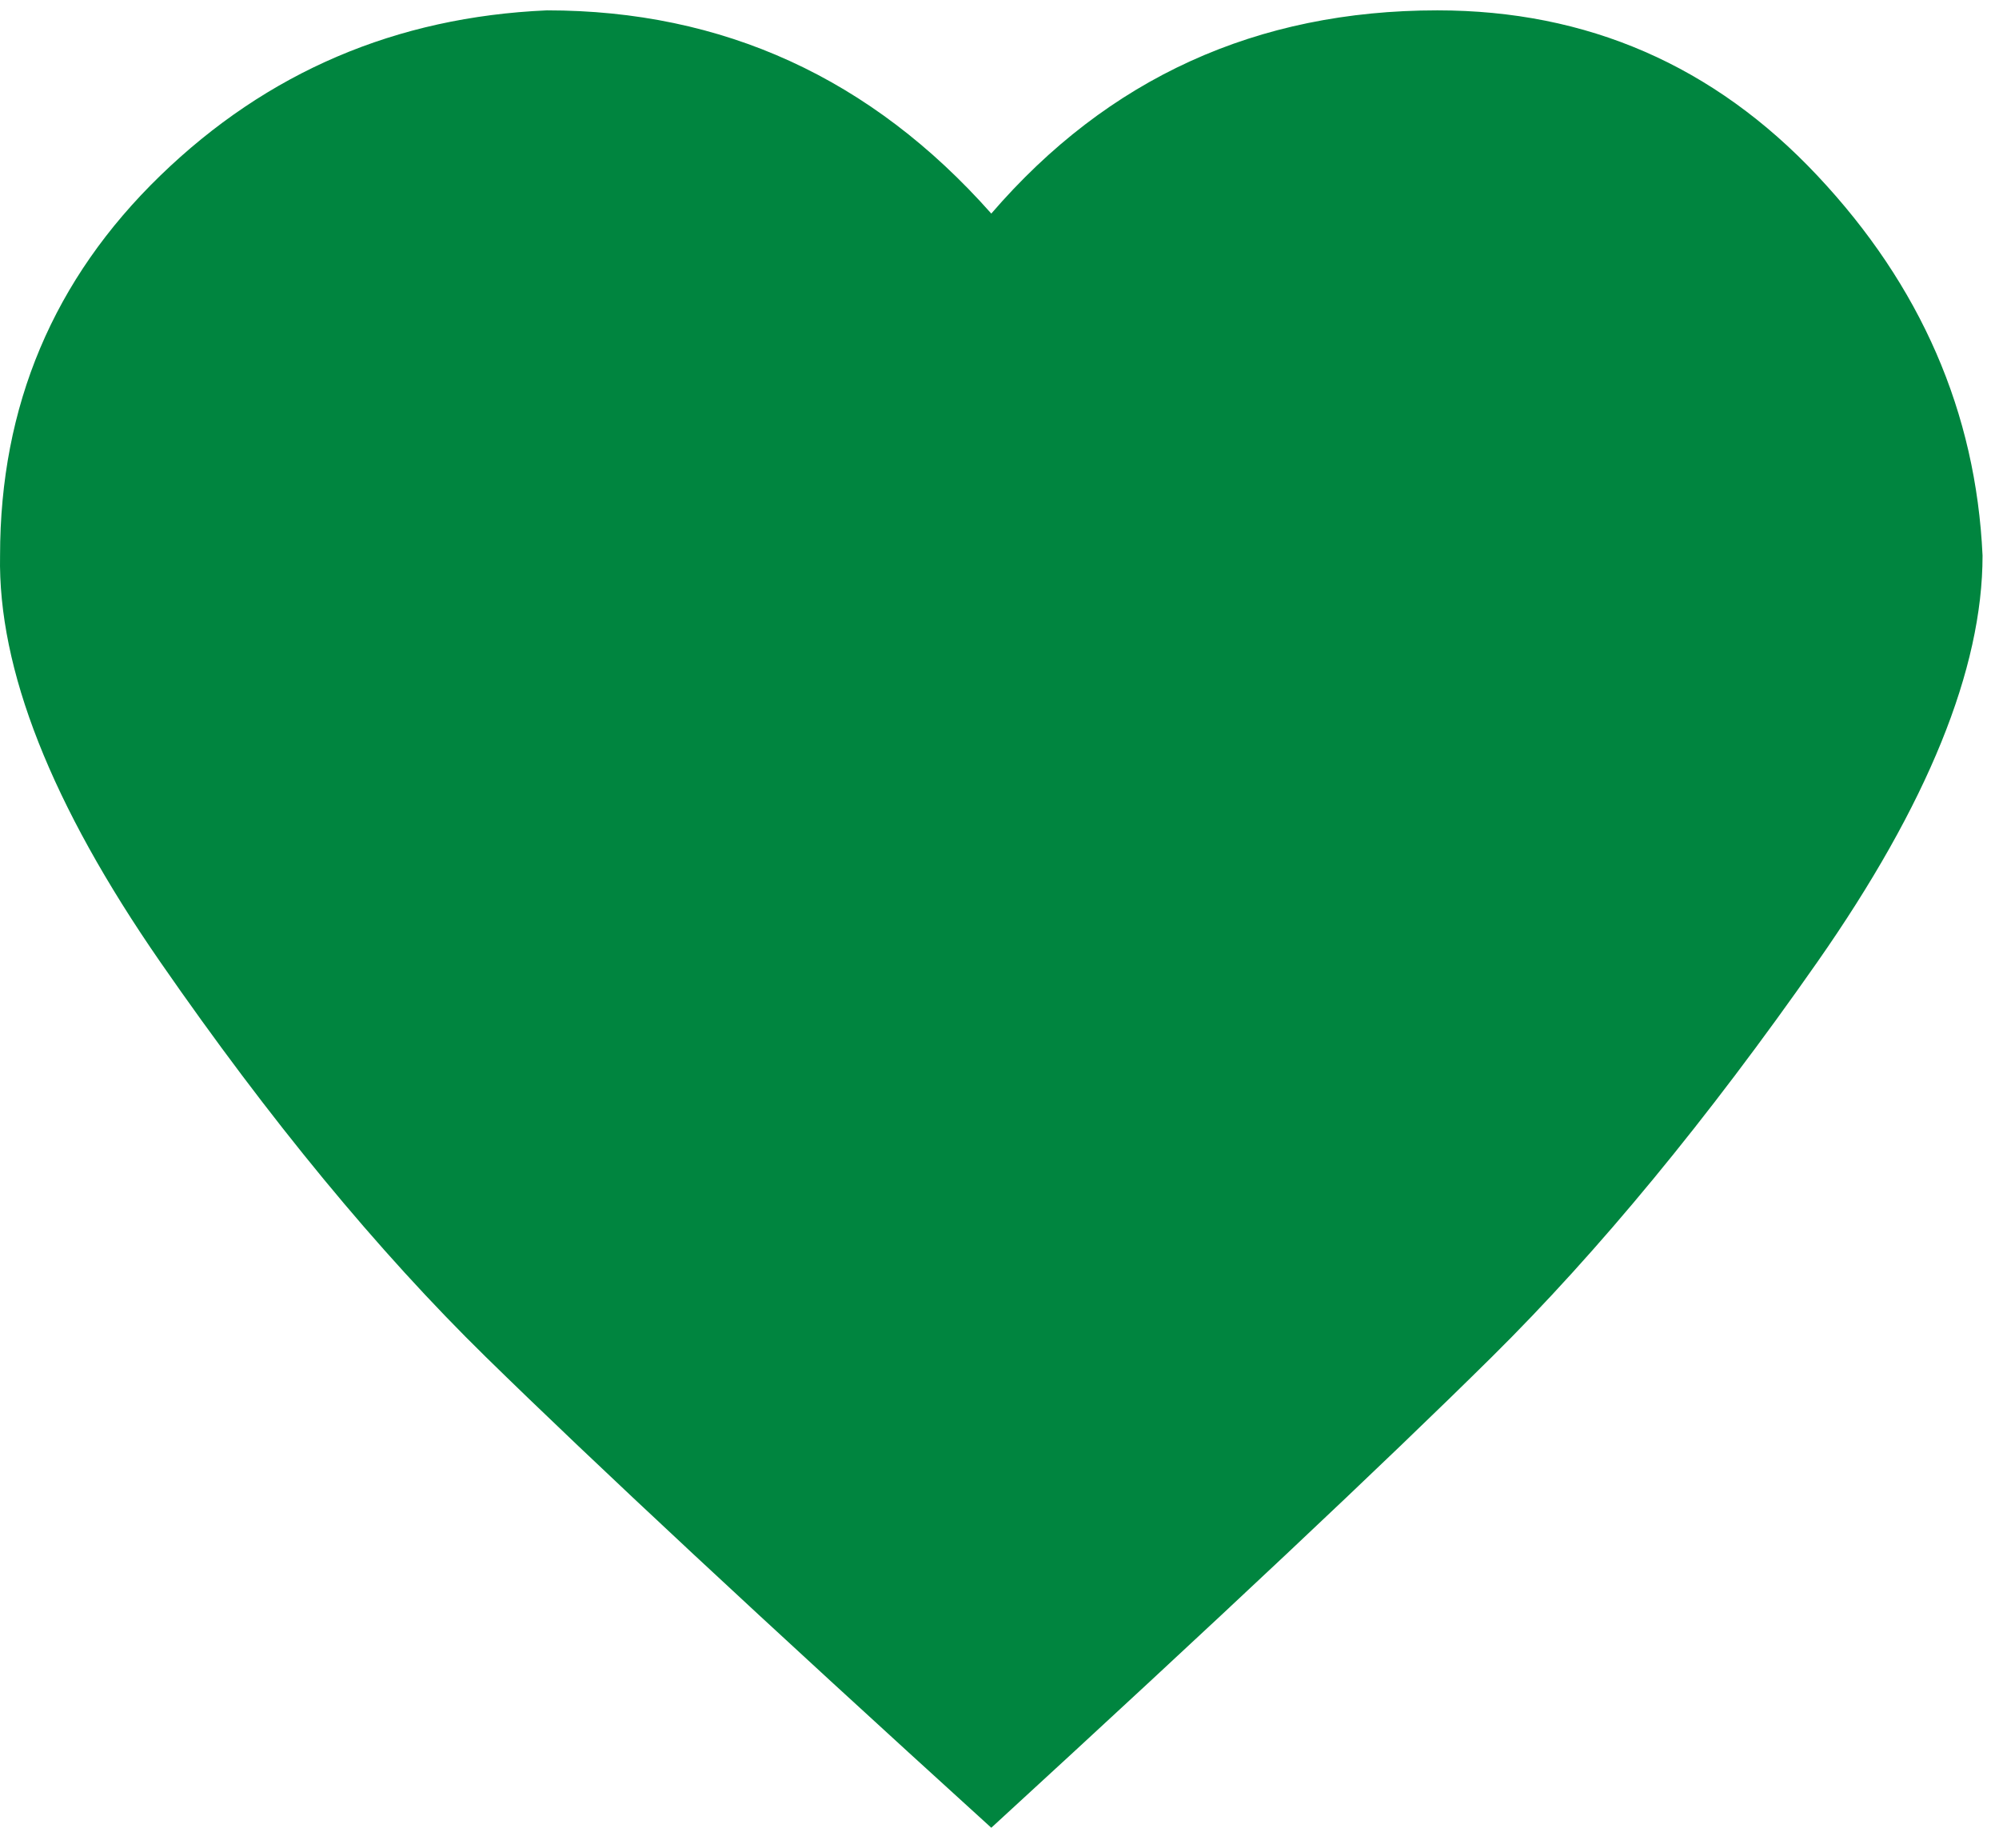 <svg width="66" height="61" viewBox="0 0 66 61" fill="none" xmlns="http://www.w3.org/2000/svg">
<path d="M32.729 7.051C36.584 2.579 41.493 0.342 47.457 0.342C52.402 0.342 56.584 2.16 60.002 5.797C63.42 9.433 65.239 13.615 65.457 18.342C65.457 22.088 63.639 26.561 60.002 31.761C56.366 36.961 52.784 41.306 49.257 44.797C45.729 48.288 40.22 53.47 32.729 60.342C25.166 53.47 19.602 48.288 16.038 44.797C12.475 41.306 8.893 36.961 5.293 31.761C1.693 26.561 -0.071 22.088 0.002 18.342C0.002 13.397 1.766 9.215 5.293 5.797C8.82 2.379 13.075 0.56 18.057 0.342C23.875 0.342 28.766 2.579 32.729 7.051Z" fill="#00853F"/>
</svg>
